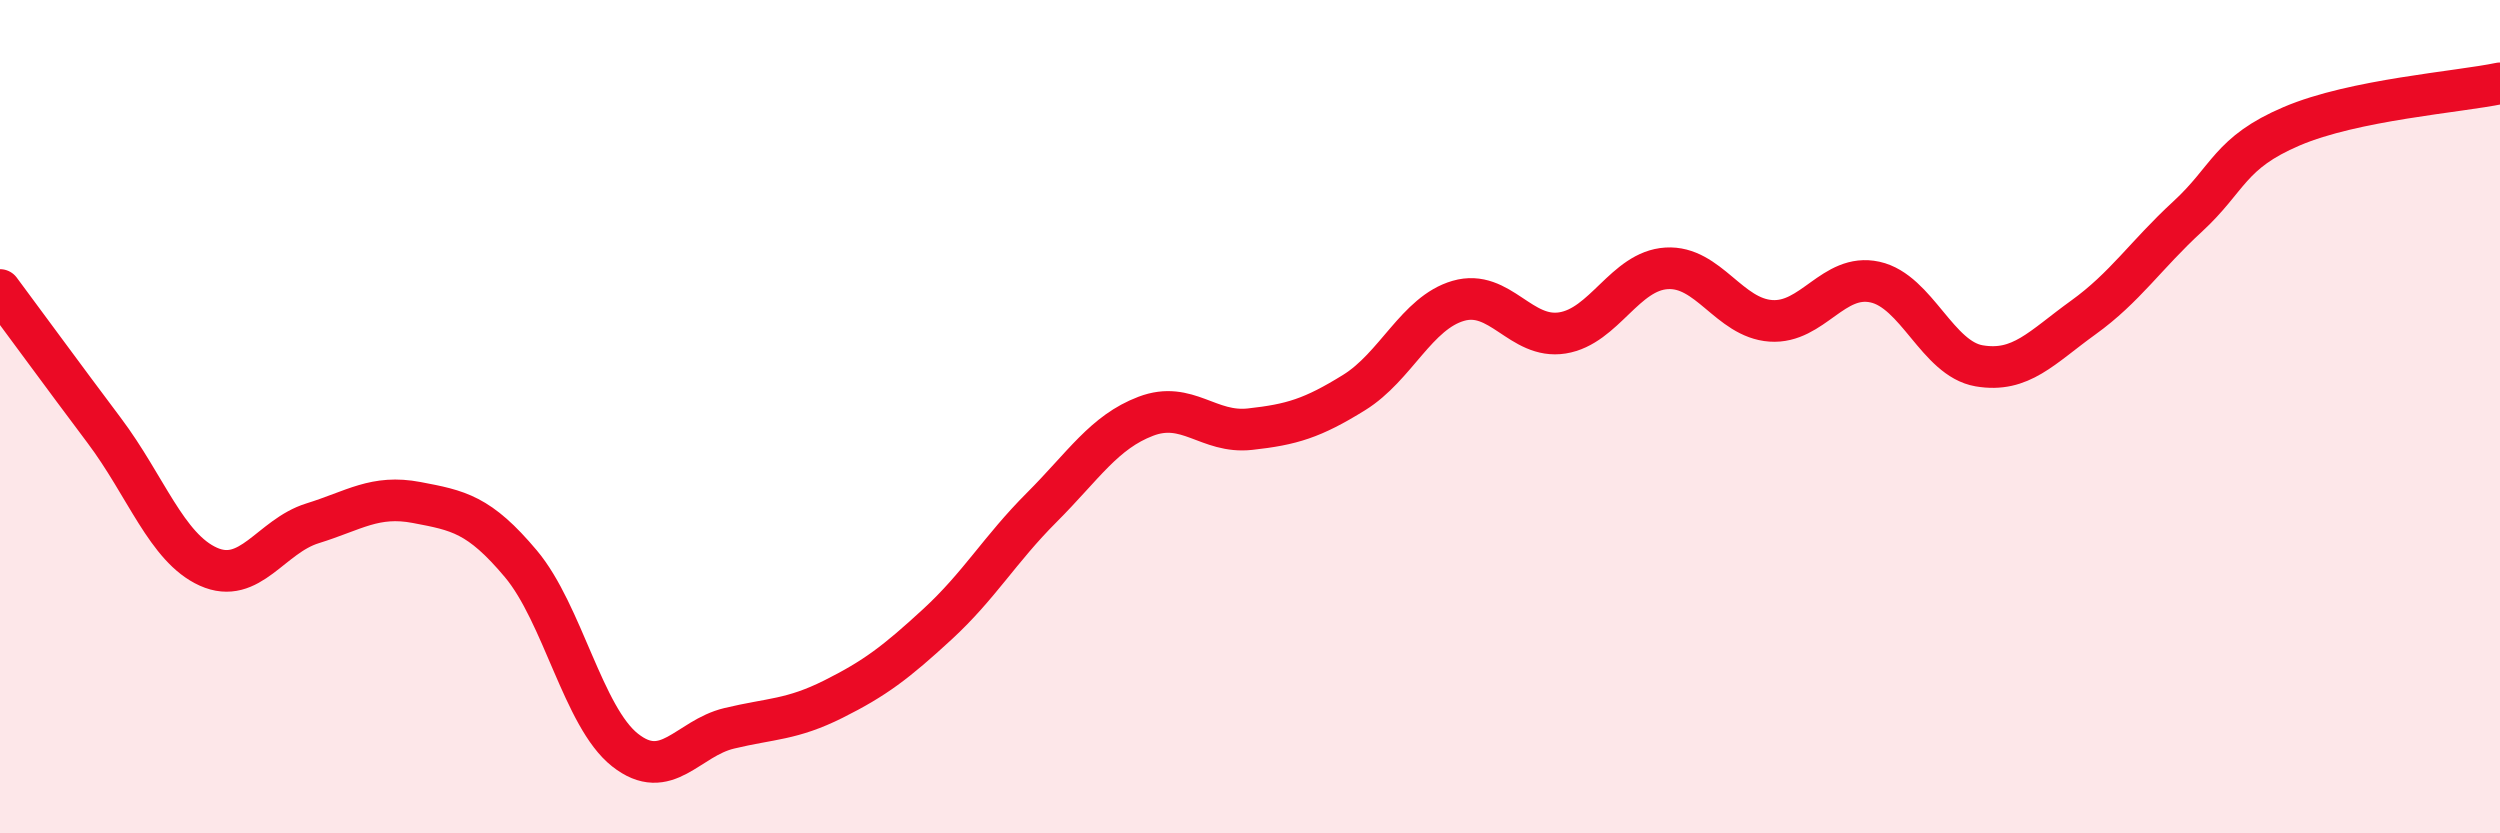 
    <svg width="60" height="20" viewBox="0 0 60 20" xmlns="http://www.w3.org/2000/svg">
      <path
        d="M 0,6.96 C 0.5,7.63 1.5,9 2.5,10.33 C 3.5,11.66 4,13.15 5,13.6 C 6,14.05 6.5,12.87 7.5,12.56 C 8.5,12.25 9,11.87 10,12.06 C 11,12.25 11.5,12.34 12.5,13.53 C 13.5,14.72 14,17.21 15,18 C 16,18.79 16.5,17.72 17.5,17.48 C 18.5,17.24 19,17.28 20,16.78 C 21,16.28 21.5,15.9 22.5,14.98 C 23.5,14.06 24,13.18 25,12.18 C 26,11.18 26.5,10.37 27.5,9.99 C 28.5,9.61 29,10.41 30,10.3 C 31,10.19 31.5,10.04 32.5,9.42 C 33.5,8.8 34,7.51 35,7.22 C 36,6.93 36.5,8.15 37.5,7.99 C 38.5,7.83 39,6.5 40,6.44 C 41,6.38 41.5,7.63 42.5,7.7 C 43.5,7.77 44,6.55 45,6.77 C 46,6.99 46.5,8.61 47.5,8.78 C 48.5,8.95 49,8.34 50,7.62 C 51,6.9 51.5,6.12 52.5,5.2 C 53.5,4.28 53.5,3.67 55,3.03 C 56.5,2.39 59,2.21 60,2L60 20L0 20Z"
        fill="#EB0A25"
        opacity="0.1"
        stroke-linecap="round"
        stroke-linejoin="round"
      />
      <path
        d="M 0,6.96 C 0.5,7.63 1.5,9 2.5,10.33 C 3.5,11.66 4,13.15 5,13.6 C 6,14.05 6.5,12.87 7.5,12.56 C 8.5,12.25 9,11.87 10,12.06 C 11,12.25 11.5,12.34 12.5,13.53 C 13.5,14.72 14,17.21 15,18 C 16,18.79 16.5,17.72 17.5,17.48 C 18.5,17.24 19,17.28 20,16.78 C 21,16.28 21.5,15.9 22.5,14.98 C 23.5,14.06 24,13.18 25,12.18 C 26,11.18 26.5,10.37 27.5,9.99 C 28.5,9.61 29,10.41 30,10.3 C 31,10.19 31.5,10.04 32.5,9.42 C 33.5,8.8 34,7.51 35,7.22 C 36,6.93 36.5,8.15 37.5,7.99 C 38.5,7.83 39,6.5 40,6.44 C 41,6.38 41.5,7.63 42.5,7.7 C 43.5,7.77 44,6.55 45,6.77 C 46,6.99 46.5,8.61 47.5,8.78 C 48.5,8.95 49,8.34 50,7.62 C 51,6.9 51.5,6.12 52.5,5.2 C 53.5,4.28 53.5,3.67 55,3.03 C 56.5,2.39 59,2.21 60,2"
        stroke="#EB0A25"
        stroke-width="1"
        fill="none"
        stroke-linecap="round"
        stroke-linejoin="round"
      />
    </svg>
  